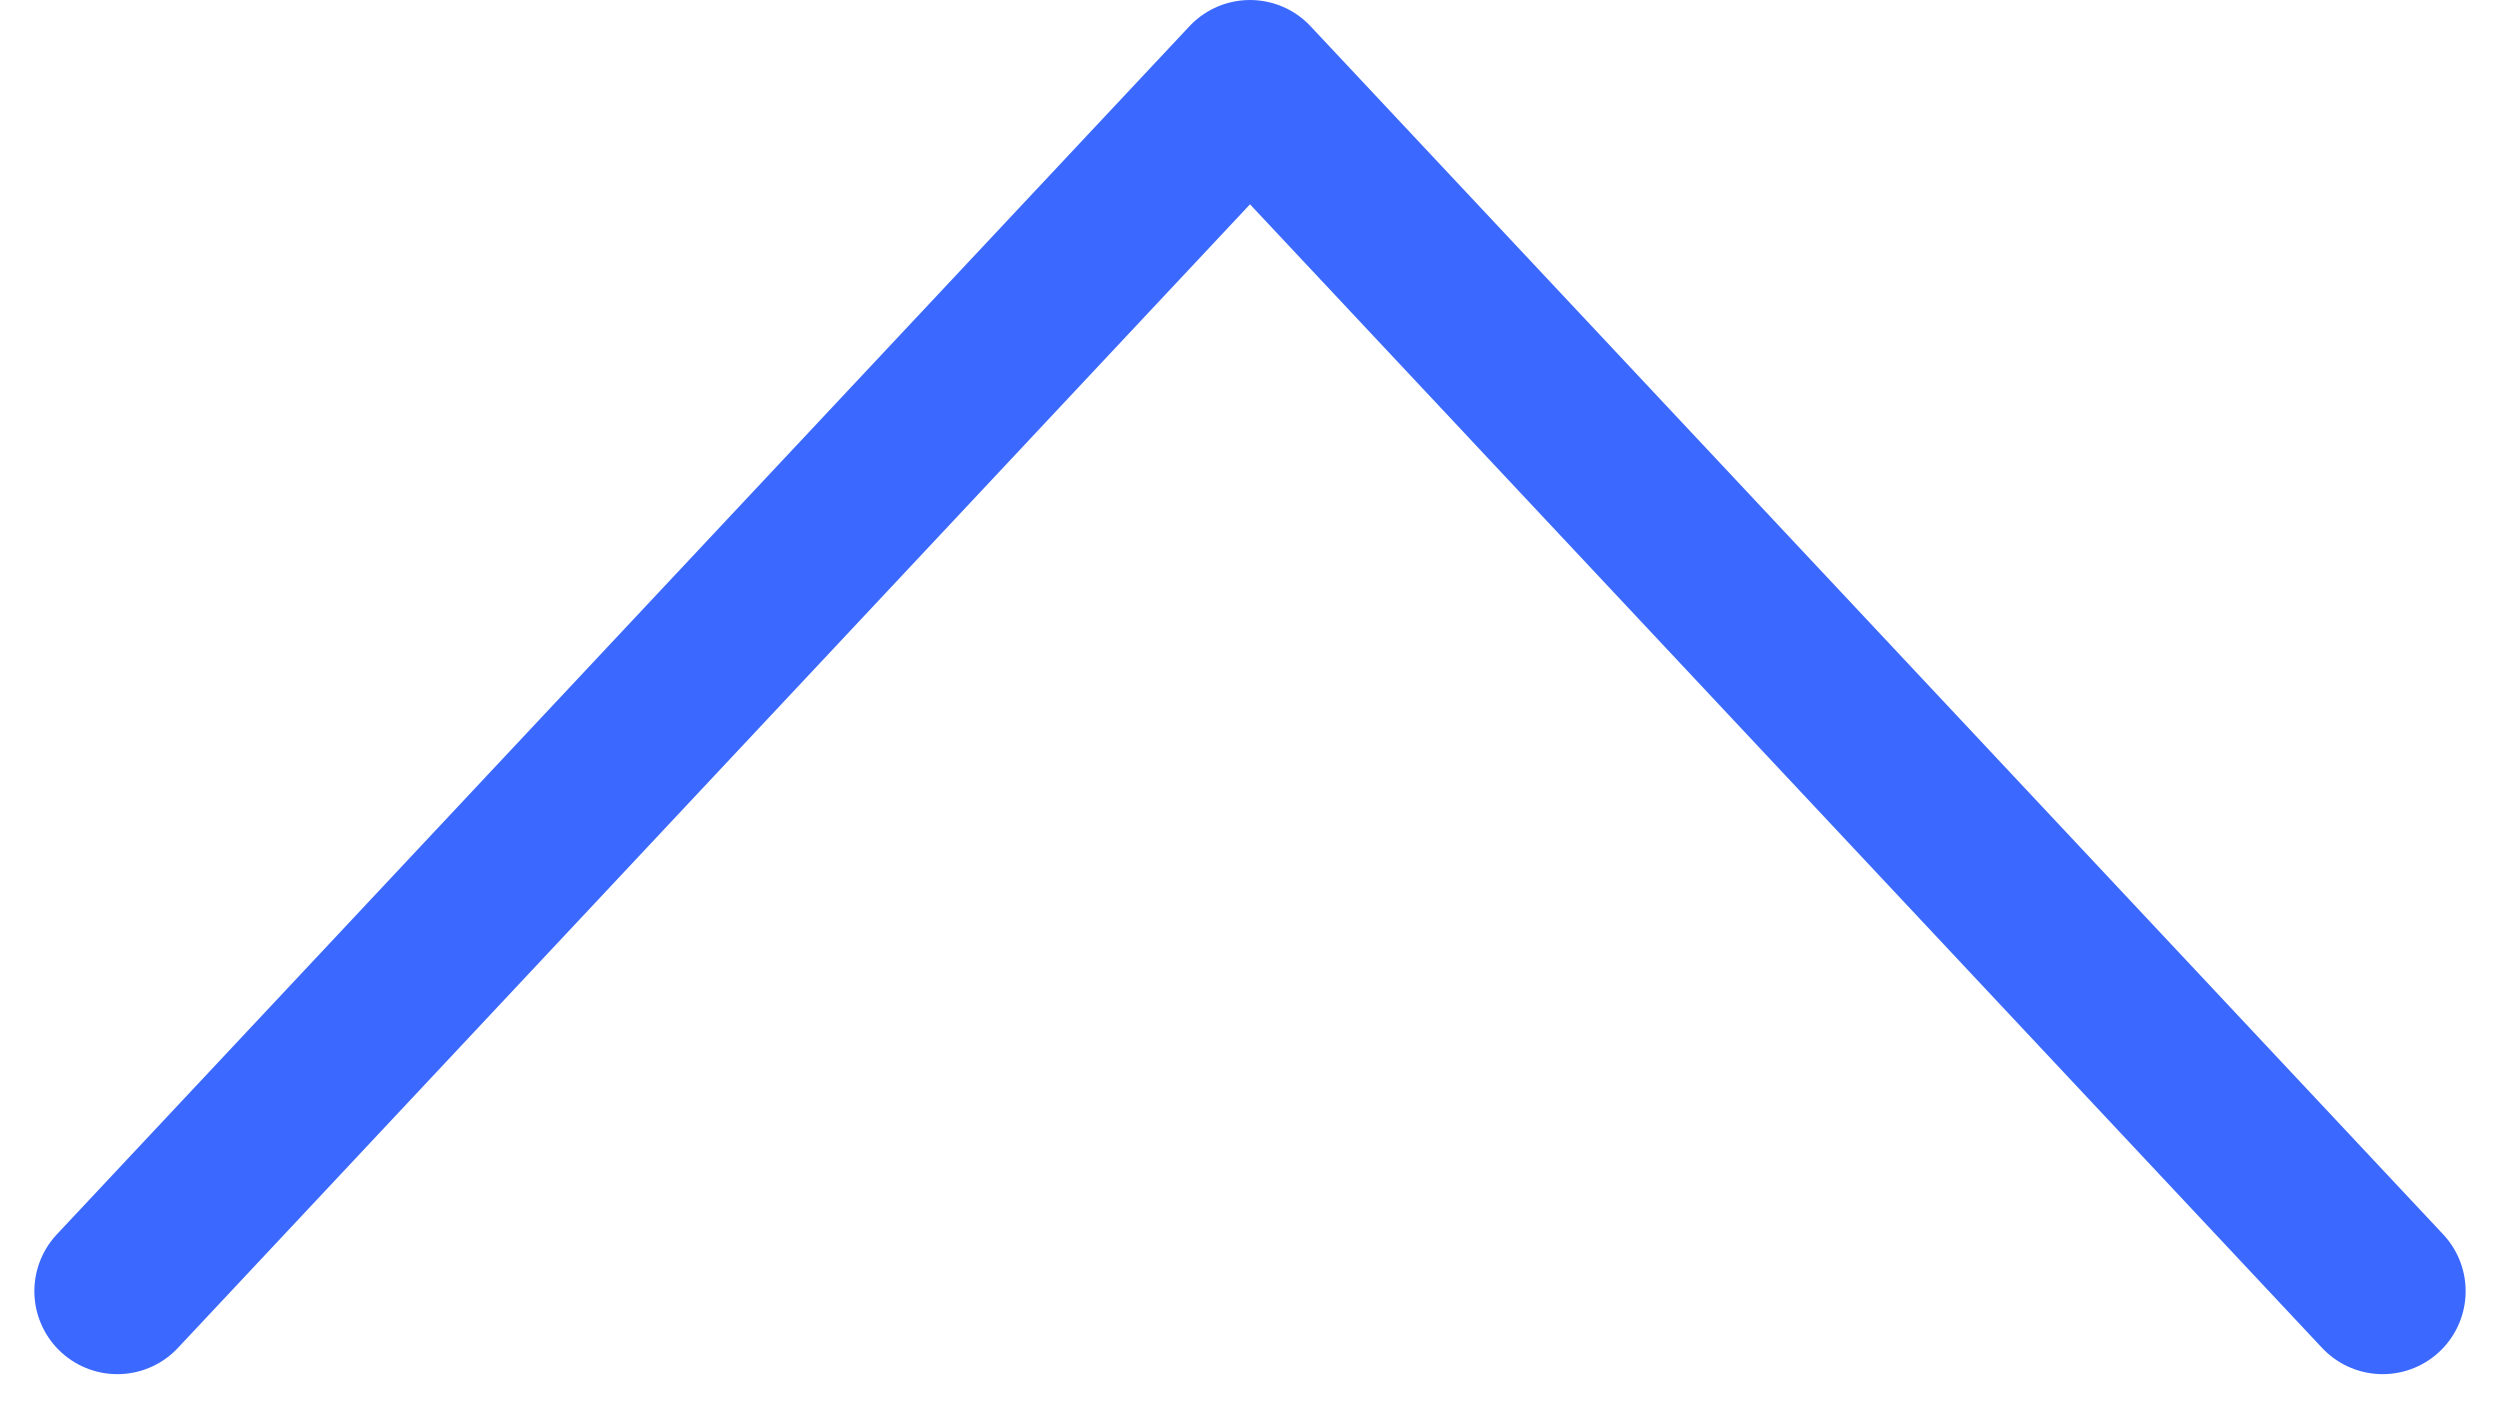 <svg xmlns="http://www.w3.org/2000/svg" width="15.062" height="8.486" viewBox="0 0 15.062 8.486">
  <path id="Path_2_Copy_3" data-name="Path 2 Copy 3" d="M0,7.279,6.824,0l6.824,7.279" transform="translate(0.707 0.5)" fill="none" stroke="#3b69ff" stroke-linecap="round" stroke-linejoin="round" stroke-miterlimit="10" stroke-width="1"/>
</svg>
